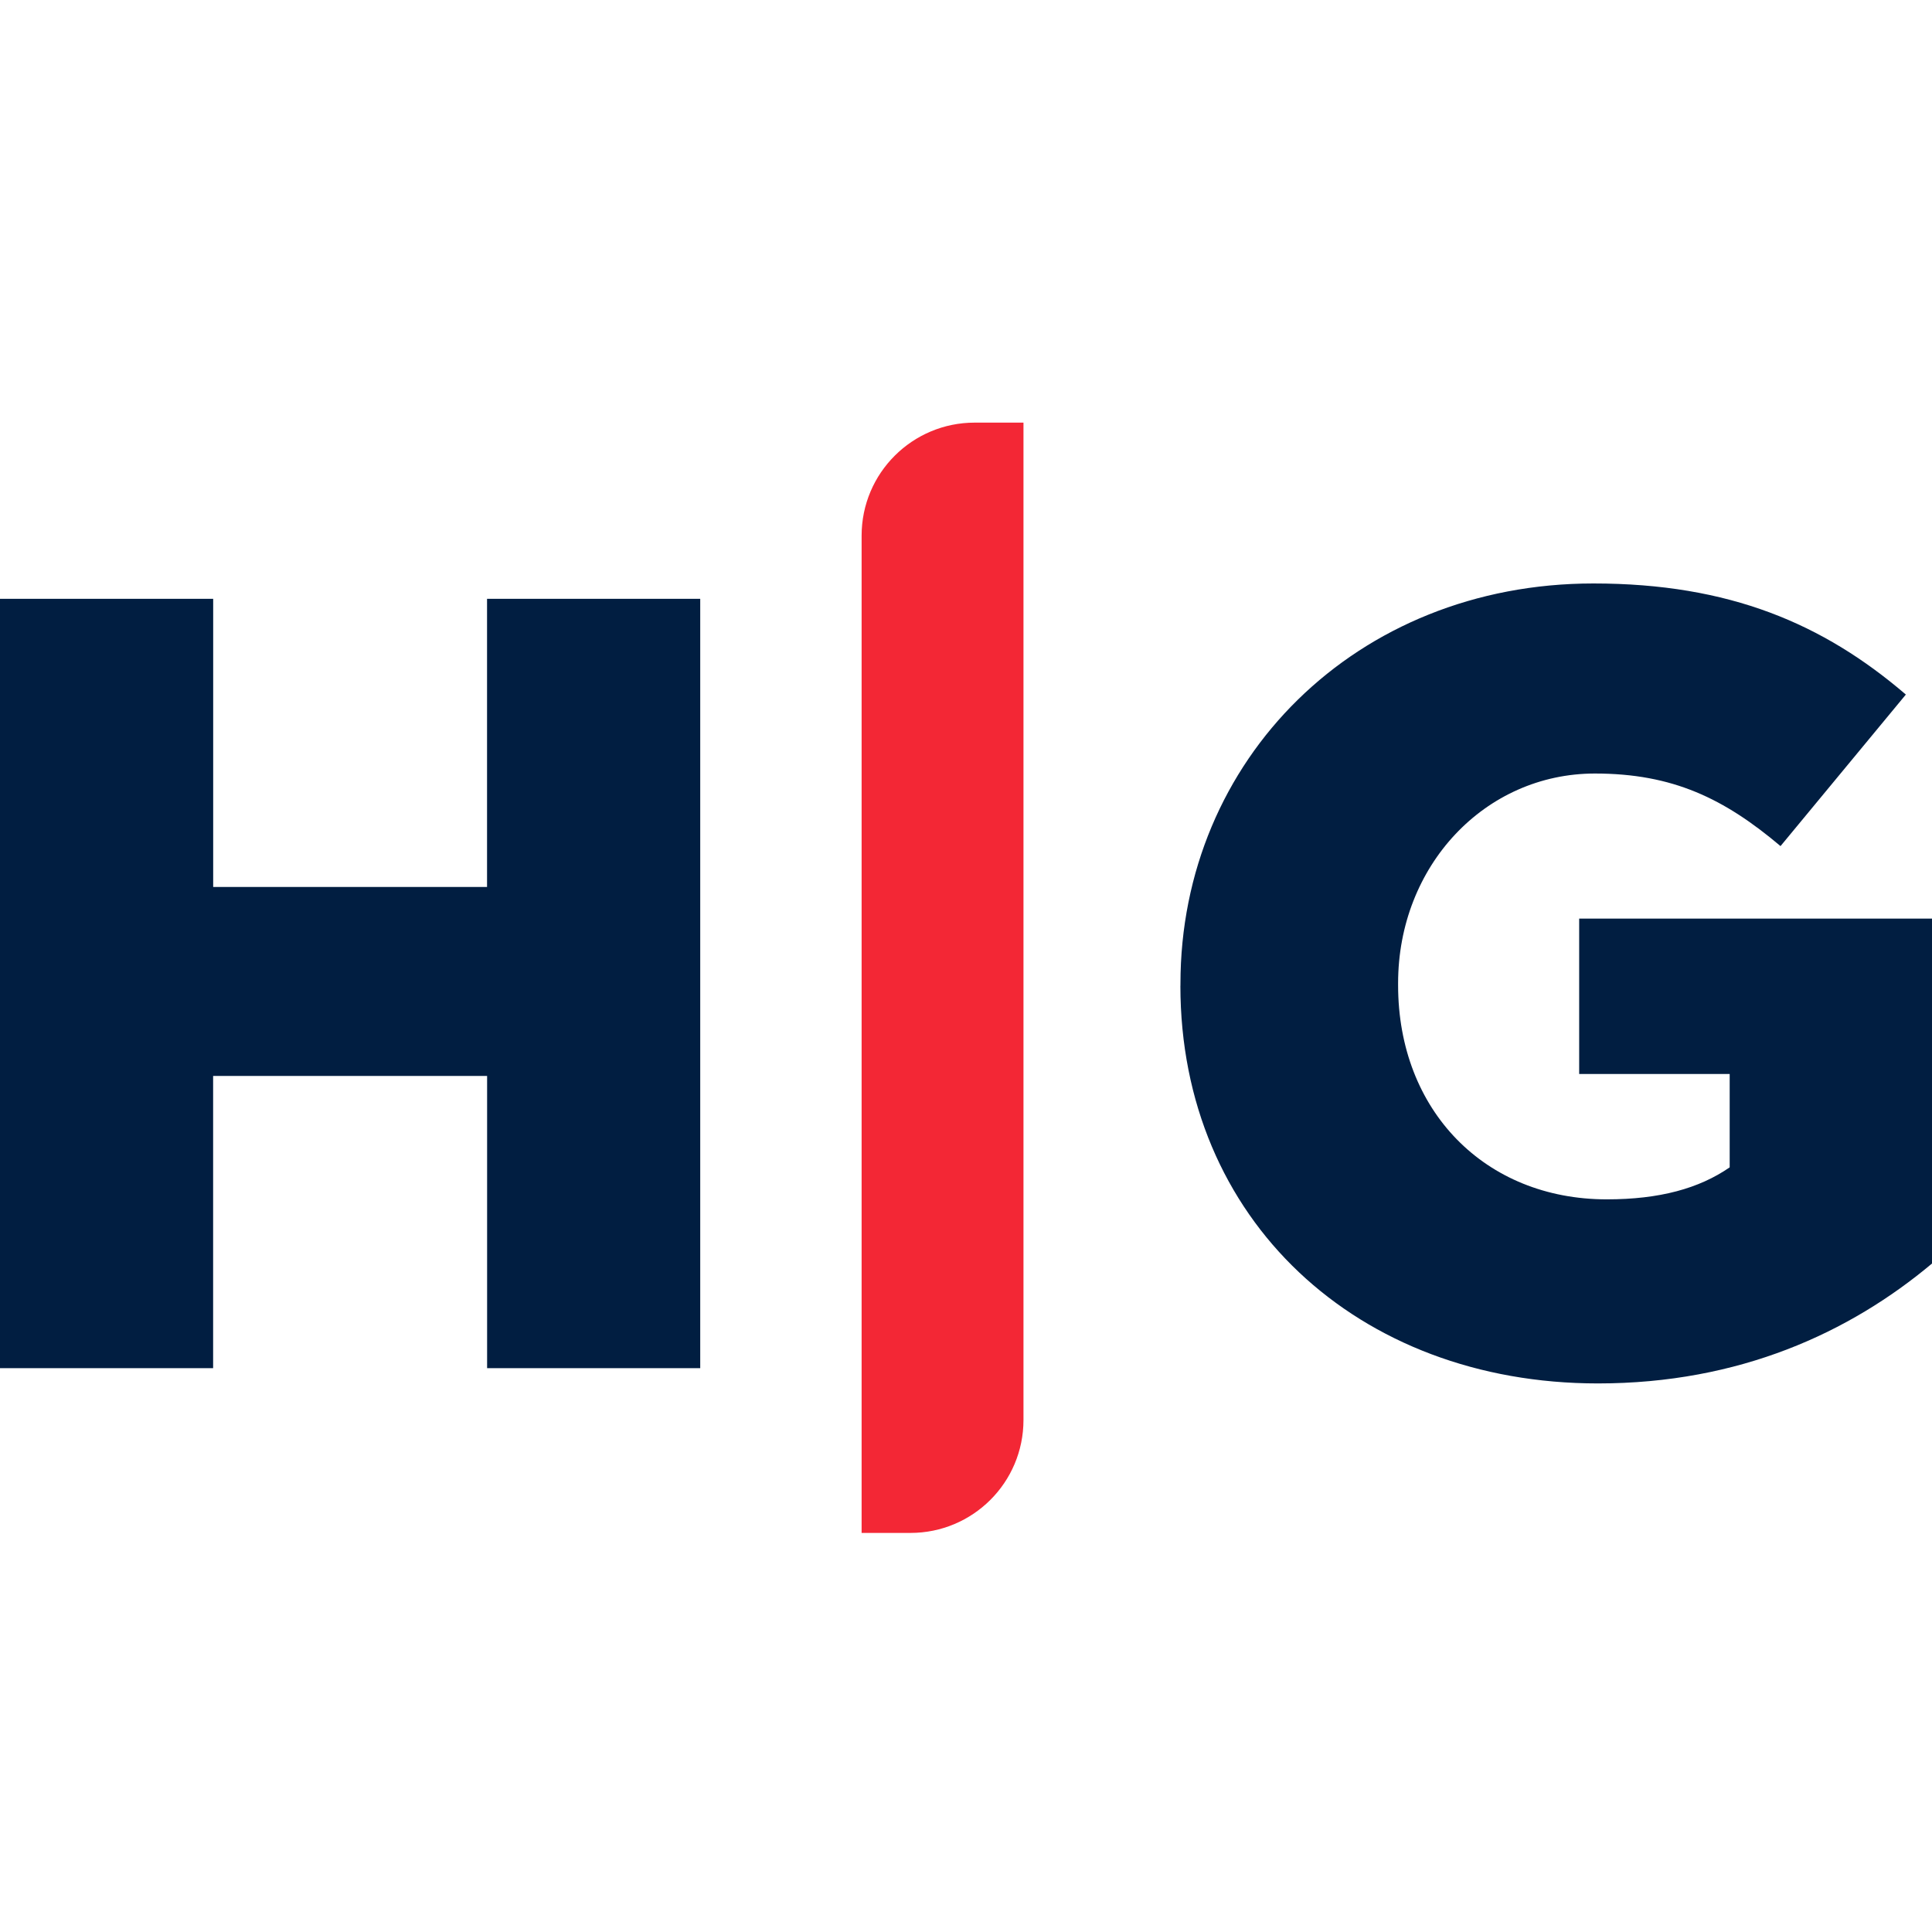 <svg xmlns="http://www.w3.org/2000/svg" width="32" height="32" fill="none"><path fill="#F32735" d="M14.271 25.39h.81c1.03 0 1.871-.833 1.871-1.871V7h-.809c-1.03 0-1.872.834-1.872 1.872V25.39Z"/><path fill="#011E41" d="M19.552 16.326v-.032c0-3.711 2.91-6.63 6.84-6.63 2.257 0 3.81.67 5.175 1.84l-2.076 2.51c-.932-.786-1.782-1.202-3.074-1.202-1.822 0-3.26 1.528-3.26 3.473v.033c0 2.076 1.438 3.547 3.456 3.547.875 0 1.529-.18 2.036-.53v-1.546h-2.493v-2.574H32v5.713c-1.365 1.144-3.188 1.986-5.534 1.986-3.98 0-6.915-2.713-6.915-6.588ZM0 9.918h3.531v4.773h4.536V9.918h3.531v12.743h-3.53v-4.84H3.53v4.84H0V9.918Z"/></svg>